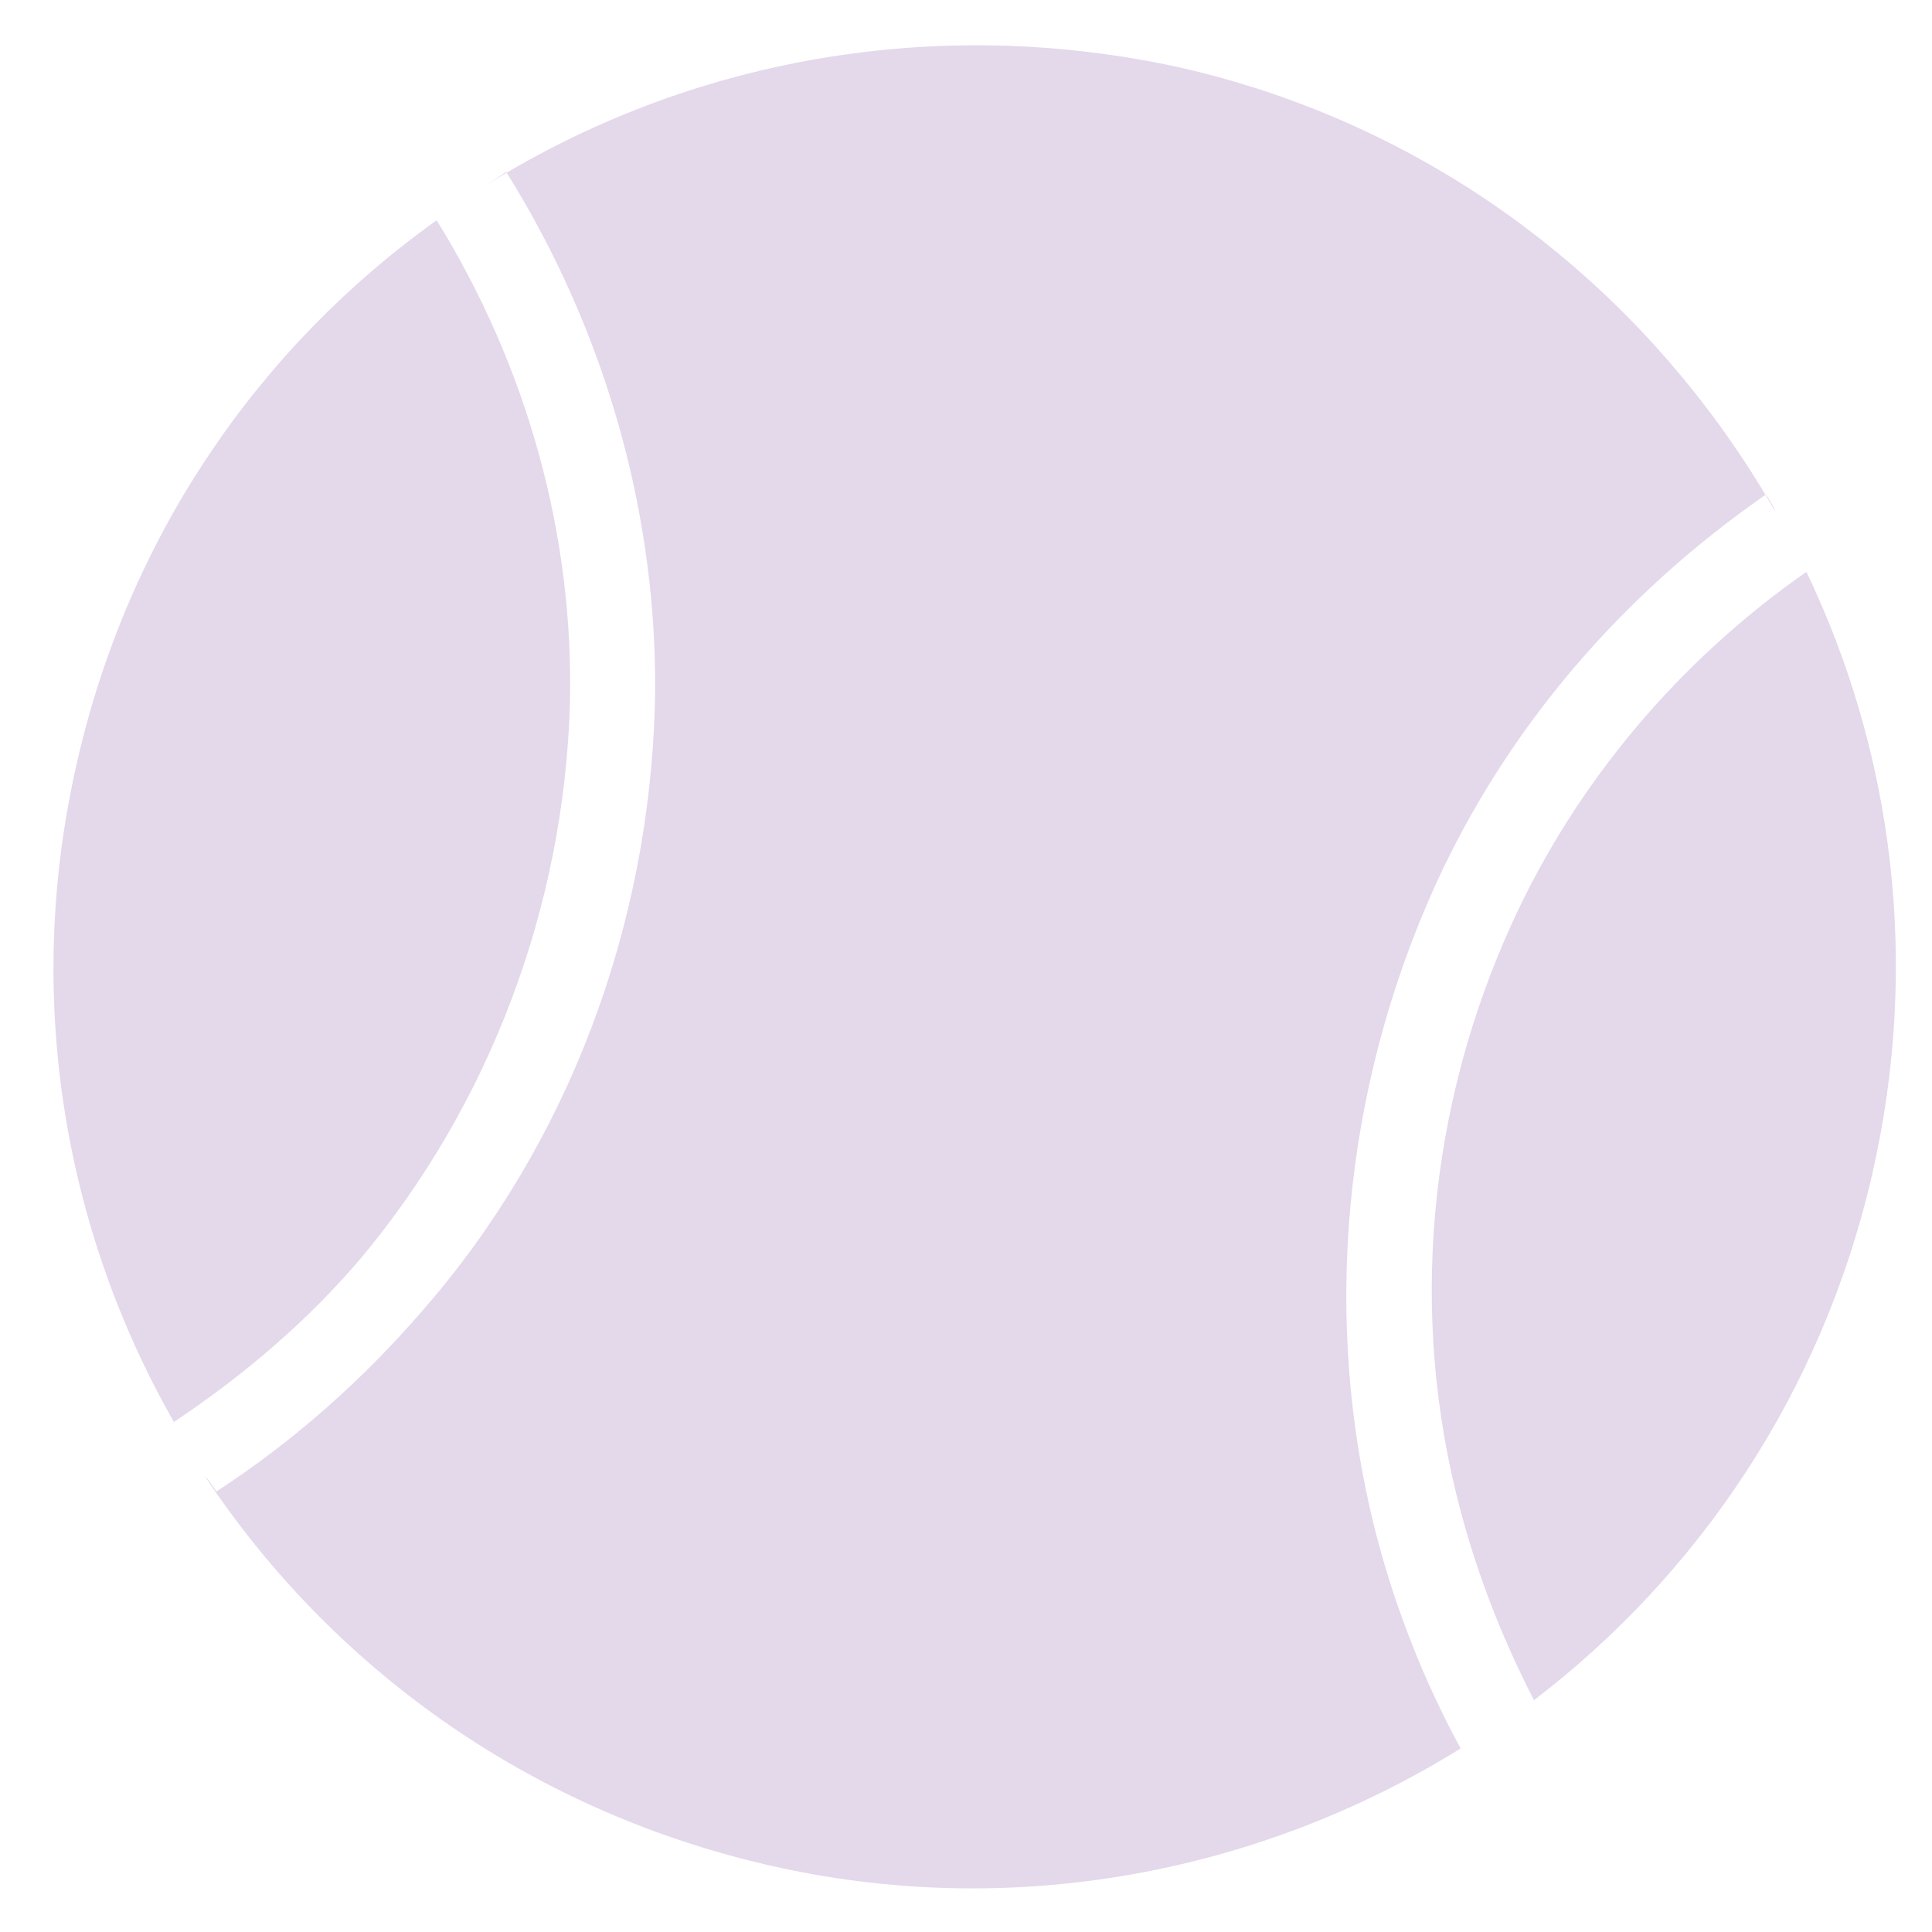 <svg xmlns="http://www.w3.org/2000/svg" xmlns:xlink="http://www.w3.org/1999/xlink" id="Layer_1" x="0px" y="0px" viewBox="0 0 100 100" style="enable-background:new 0 0 100 100;" xml:space="preserve">
<style type="text/css">
	.st0{fill:#E4D8EB;}
</style>
<g>
	<path class="st0" d="M74.3,45.8c3.7-8.1,9.6-15,17.1-20.2c0.2,0.3,0.4,0.6,0.5,0.9c-6.4-11.2-17.2-19.9-30.8-23   C48.4,0.7,35.6,3.1,25.3,9.5c0.3-0.2,0.6-0.4,0.9-0.6c5.2,8.3,7.9,18,7.7,27.5c-0.3,11.6-4.5,22.8-12,31.4   c-3.1,3.6-6.7,6.8-10.7,9.4c-0.2-0.3-0.4-0.6-0.6-0.8c6.5,9.8,16.6,17.2,29,20.1c12.8,3,25.7,0.4,36-6c-1.9-3.5-3.4-7.3-4.4-11.2   C68.4,68.3,69.5,56.4,74.3,45.8"></path>
	<path class="st0" d="M75.6,78.2c0.9,3.4,2.2,6.7,3.8,9.8c8.5-6.5,14.9-15.9,17.5-27.2C99.4,49.9,98,39,93.5,29.6   c-6.6,4.6-11.9,10.9-15.2,18.1C73.9,57.3,72.9,68.1,75.6,78.2"></path>
	<path class="st0" d="M29.5,36.4c0.2-8.7-2.2-17.4-6.9-25c-9.1,6.5-15.9,16.2-18.6,28c-2.8,12.1-0.7,24.2,5,34.2   c3.6-2.4,6.9-5.2,9.7-8.5C25.3,57.2,29.2,47,29.5,36.4"></path>
</g>
</svg>